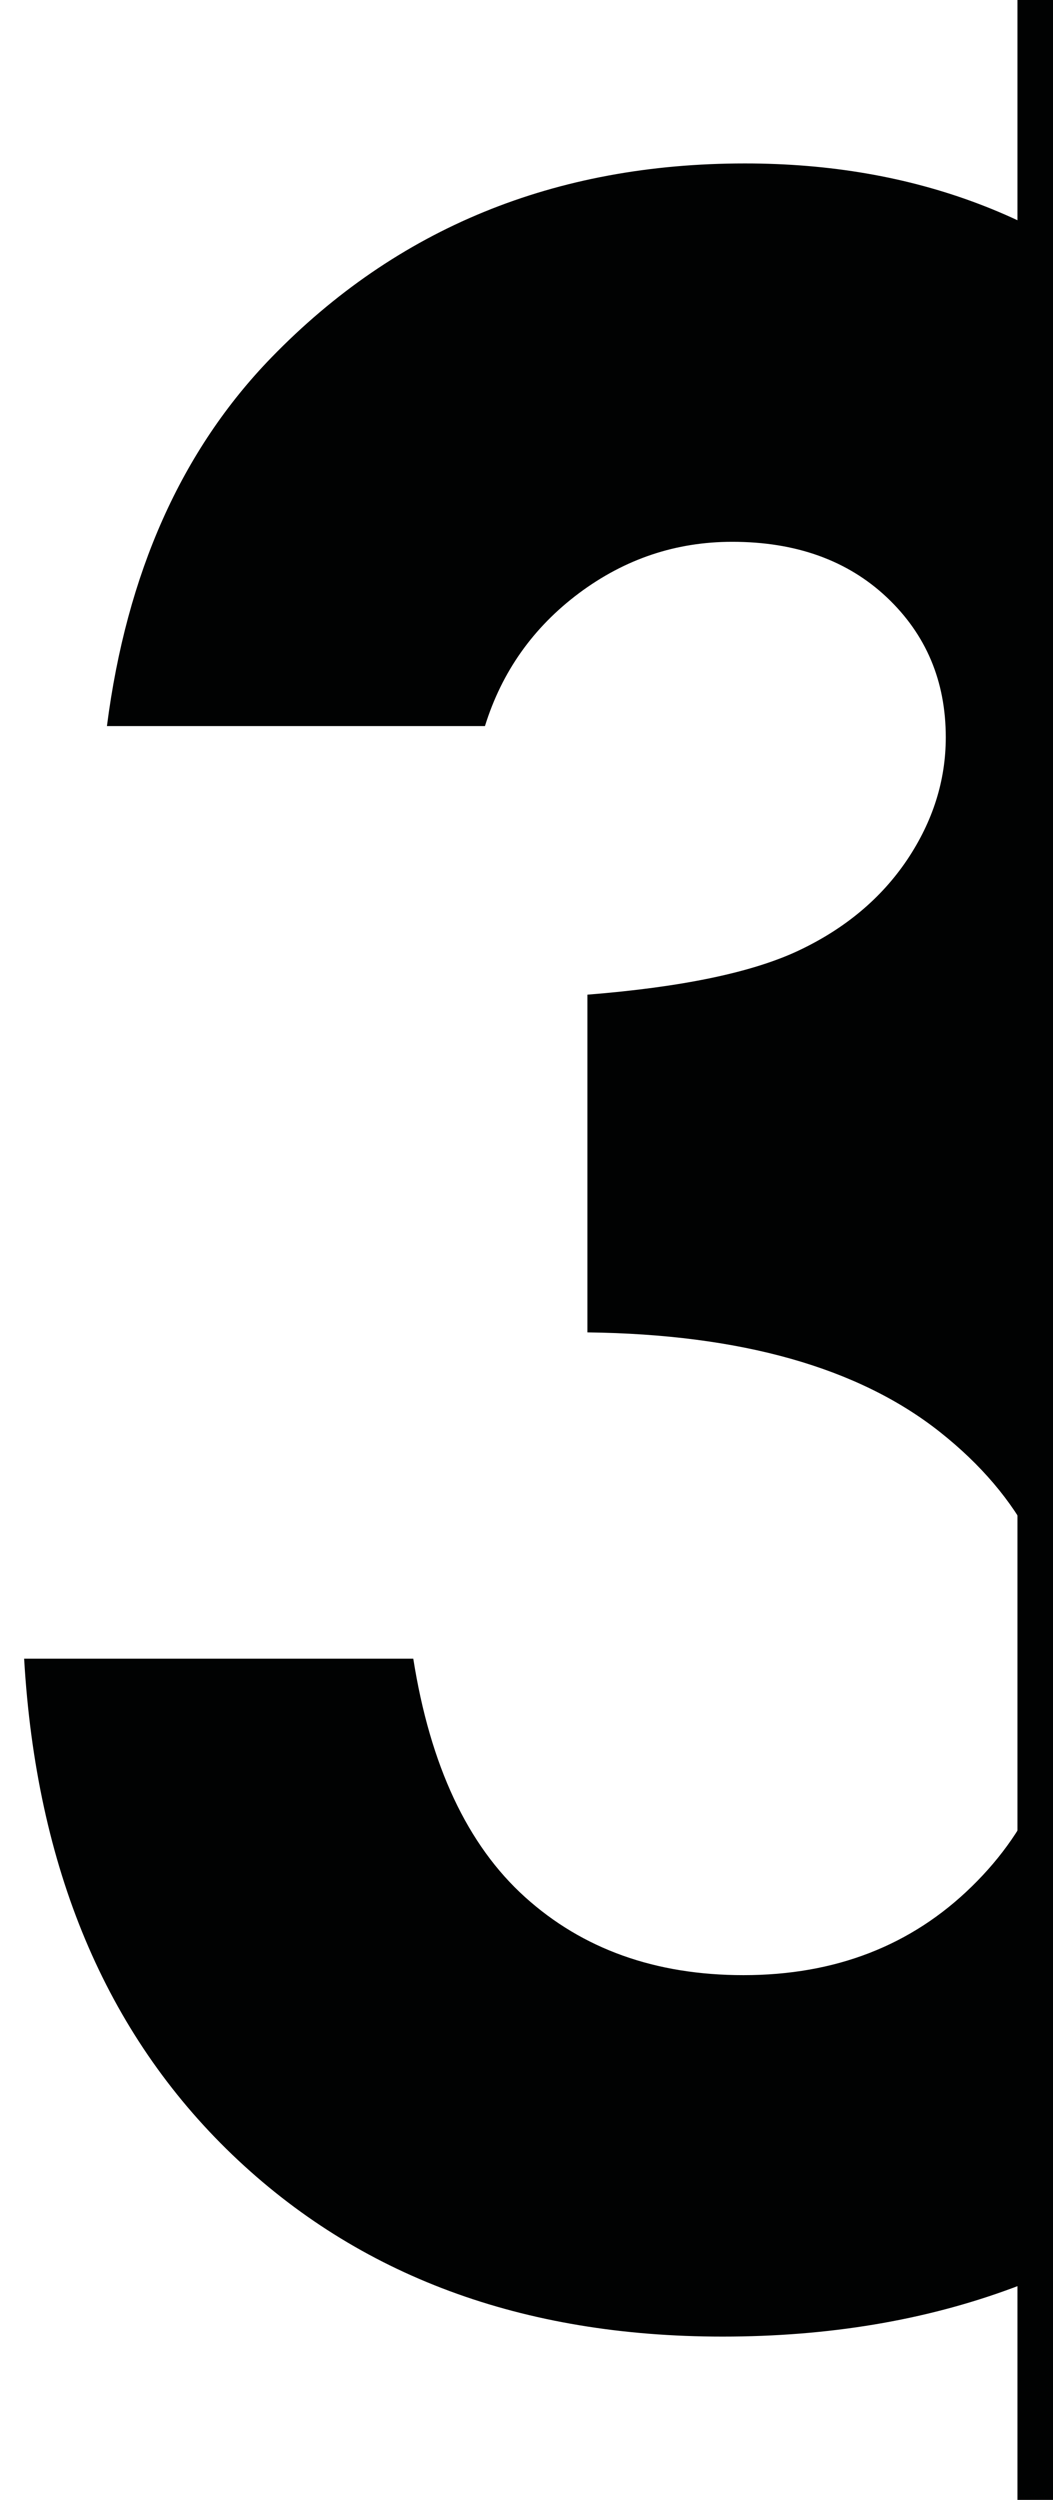 <?xml version="1.0" encoding="utf-8"?>
<!-- Generator: Adobe Illustrator 27.5.0, SVG Export Plug-In . SVG Version: 6.00 Build 0)  -->
<svg version="1.1" id="Warstwa_1" xmlns="http://www.w3.org/2000/svg" xmlns:xlink="http://www.w3.org/1999/xlink" x="0px" y="0px"
	 viewBox="0 0 72.87 172.84" enable-background="new 0 0 72.87 172.84" xml:space="preserve">
<g>
	<path fill="#010202" d="M33.56,50.2H7.4c1.36-10.57,5.15-19.06,11.38-25.48c8.69-8.95,19.61-13.42,32.77-13.42
		c11.73,0,21.57,3.73,29.51,11.18C89,29.94,92.98,38.79,92.98,49.03c0,6.35-1.74,12.16-5.2,17.41c-3.47,5.25-8.51,9.5-15.12,12.74
		c8.69,2.59,15.48,7.12,20.37,13.57c4.89,6.45,7.34,14.05,7.34,22.8c0,12.84-4.73,23.71-14.2,32.63
		c-9.47,8.91-21.52,13.37-36.17,13.37c-13.87,0-25.19-4.2-33.94-12.59c-8.75-8.4-13.55-19.82-14.39-34.28H28.6
		c1.17,7.39,3.74,12.88,7.73,16.48c3.99,3.6,9.03,5.4,15.12,5.4c6.35,0,11.62-2.04,15.8-6.13c4.18-4.08,6.27-9.08,6.27-14.98
		c0-6.48-2.82-11.96-8.46-16.43c-5.64-4.47-13.78-6.77-24.41-6.9V68.77c6.55-0.52,11.43-1.54,14.64-3.06
		c3.21-1.52,5.7-3.61,7.49-6.27c1.78-2.66,2.67-5.48,2.67-8.46c0-3.89-1.36-7.11-4.08-9.68c-2.72-2.56-6.29-3.84-10.7-3.84
		c-3.89,0-7.42,1.18-10.6,3.55C36.9,43.38,34.73,46.44,33.56,50.2z"/>
</g>
<rect x="70.41" fill="#010202" width="11.67" height="172.84"/>
</svg>
